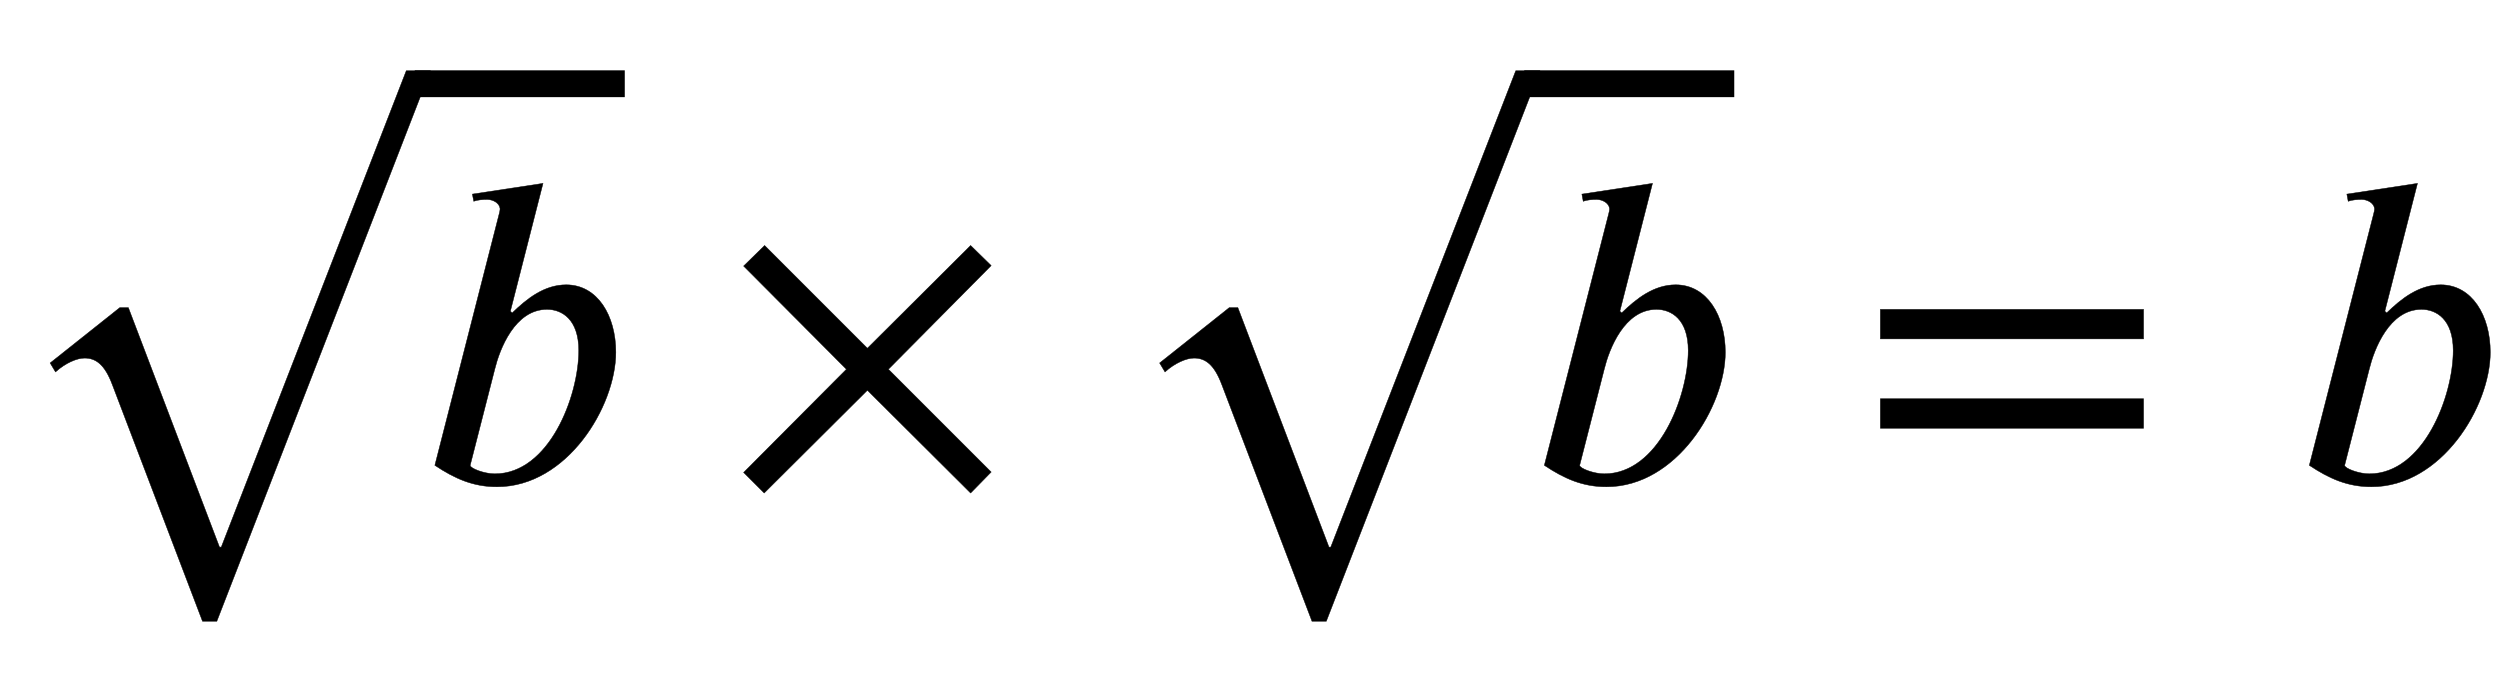 <svg xmlns:xlink="http://www.w3.org/1999/xlink" width="12.994ex" height="3.509ex" style="font-size: 16px; vertical-align: -1.005ex;" viewBox="0 -1078.4 5594.5 1510.9" role="img" focusable="false" xmlns="http://www.w3.org/2000/svg">
<defs>
<path stroke-width="1" id="E1-STIXWEBNORMALI-1D44F" d="M214 382l4 -4c33 32 72 63 121 63c70 0 111 -69 111 -151c0 -121 -109 -301 -266 -301c-53 0 -94 18 -139 48l144 563c1 4 2 8 2 11c-1 13 -16 21 -29 21c-10 0 -22 -1 -30 -4l-3 16l158 24zM179 252l-55 -215c0 -7 32 -19 55 -19c122 0 188 174 188 276 c0 70 -38 92 -71 92c-72 0 -106 -89 -117 -134Z"></path>
<path stroke-width="1" id="E1-STIXWEBMAIN-221A" d="M963 973l-478 -1232h-32l-202 530c-17 45 -37 59 -62 59c-17 0 -43 -11 -65 -31l-12 20l156 124h19l204 -536h4l414 1066h54Z"></path>
<path stroke-width="1" id="E1-STIXWEBMAIN-D7" d="M597 22l-46 -47l-231 230l-231 -230l-46 46l230 231l-230 231l47 46l230 -230l231 230l46 -45l-230 -232Z"></path>
<path stroke-width="1" id="E1-STIXWEBMAIN-3D" d="M637 320h-589v66h589v-66zM637 120h-589v66h589v-66Z"></path>
</defs>
<g stroke="currentColor" fill="currentColor" stroke-width="0" transform="matrix(1 0 0 -1 0 0)">
 <use xlink:href="#E1-STIXWEBMAIN-221A" x="0" y="-53"></use>
<rect stroke="none" width="470" height="60" x="928" y="861"></rect>
 <use xlink:href="#E1-STIXWEBNORMALI-1D44F" x="928" y="0"></use>
 <use xlink:href="#E1-STIXWEBMAIN-D7" x="1621" y="0"></use>
<g transform="translate(2483,0)">
 <use xlink:href="#E1-STIXWEBMAIN-221A" x="0" y="-53"></use>
<rect stroke="none" width="470" height="60" x="928" y="861"></rect>
 <use xlink:href="#E1-STIXWEBNORMALI-1D44F" x="928" y="0"></use>
</g>
 <use xlink:href="#E1-STIXWEBMAIN-3D" x="4160" y="0"></use>
 <use xlink:href="#E1-STIXWEBNORMALI-1D44F" x="5123" y="0"></use>
</g>
</svg>